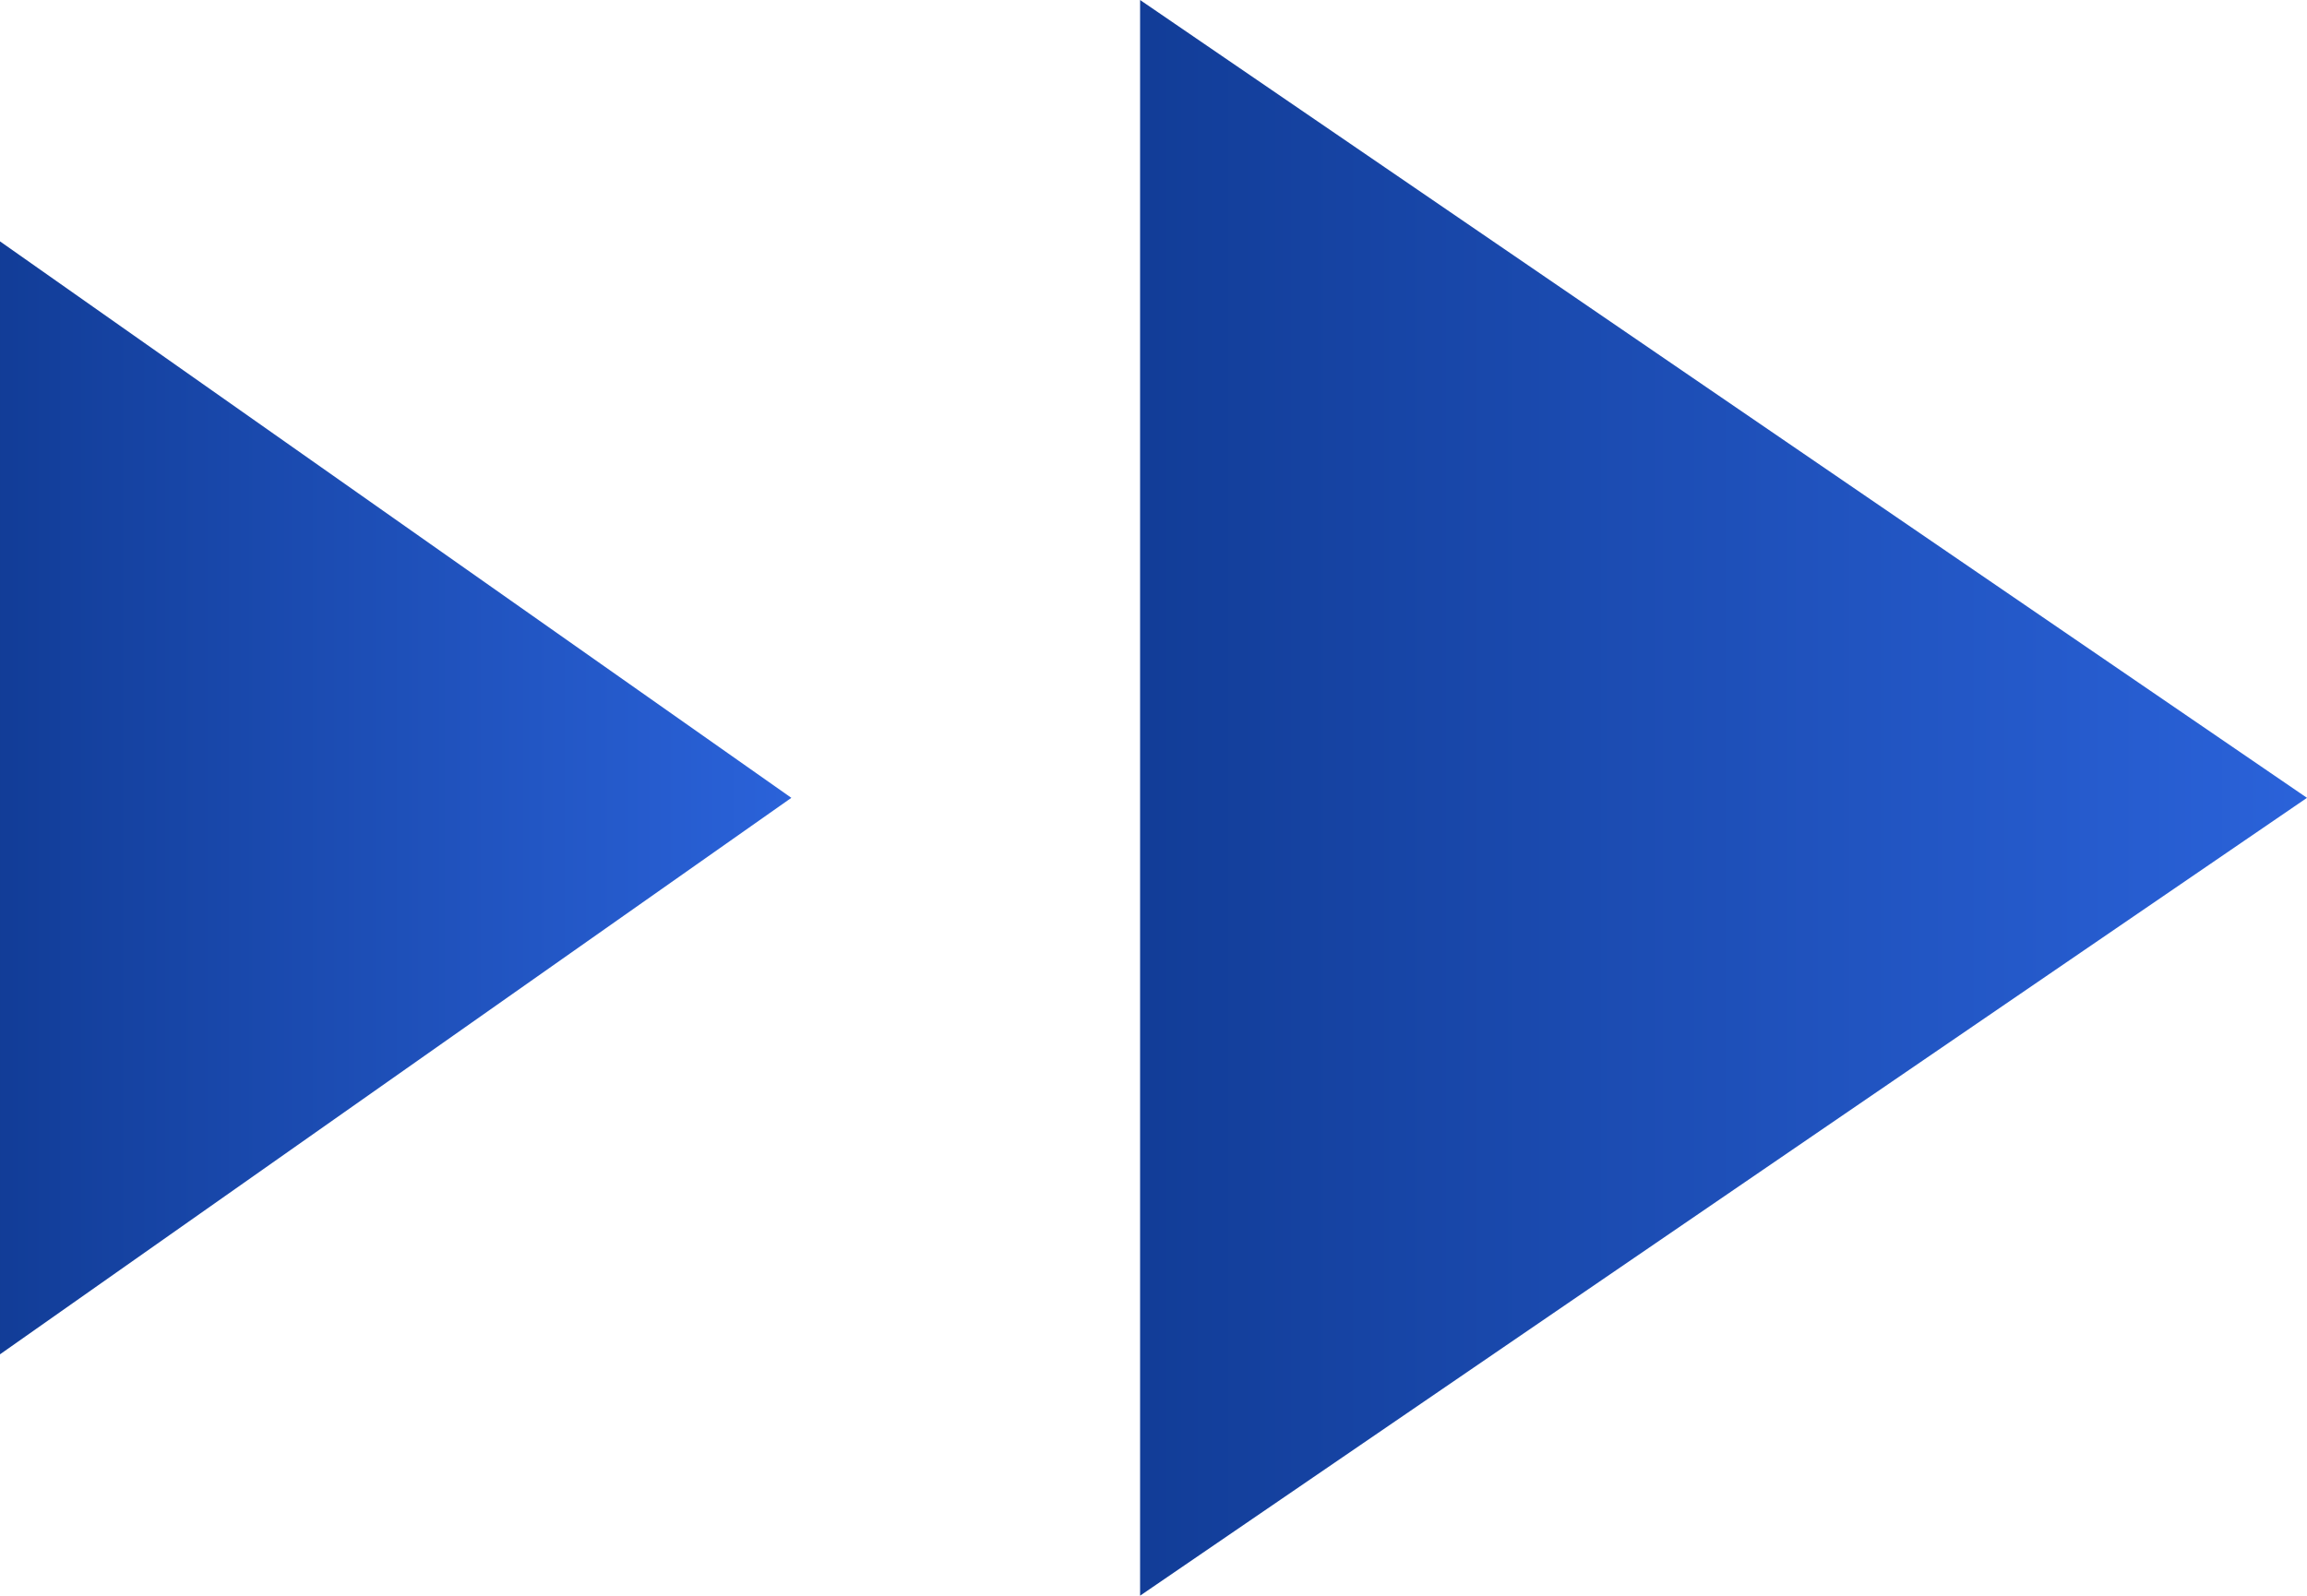 <?xml version="1.0" encoding="UTF-8"?> <svg xmlns="http://www.w3.org/2000/svg" width="172" height="119" viewBox="0 0 172 119" fill="none"><path d="M-3.73305e-07 18L59 59.5L-7.62939e-06 101L-3.73305e-07 18Z" fill="url(#paint0_linear_17767_1158)"></path><path d="M85 2.36123e-08L172 59.5L85 119L85 2.36123e-08Z" fill="url(#paint1_linear_17767_1158)"></path><defs><linearGradient id="paint0_linear_17767_1158" x1="77.454" y1="59.5" x2="-18.286" y2="59.5" gradientUnits="userSpaceOnUse"><stop stop-color="#326EEE"></stop><stop offset="1" stop-color="#0A3183"></stop></linearGradient><linearGradient id="paint1_linear_17767_1158" x1="199.212" y1="59.5" x2="58.036" y2="59.5" gradientUnits="userSpaceOnUse"><stop stop-color="#326EEE"></stop><stop offset="1" stop-color="#0A3183"></stop></linearGradient></defs></svg> 